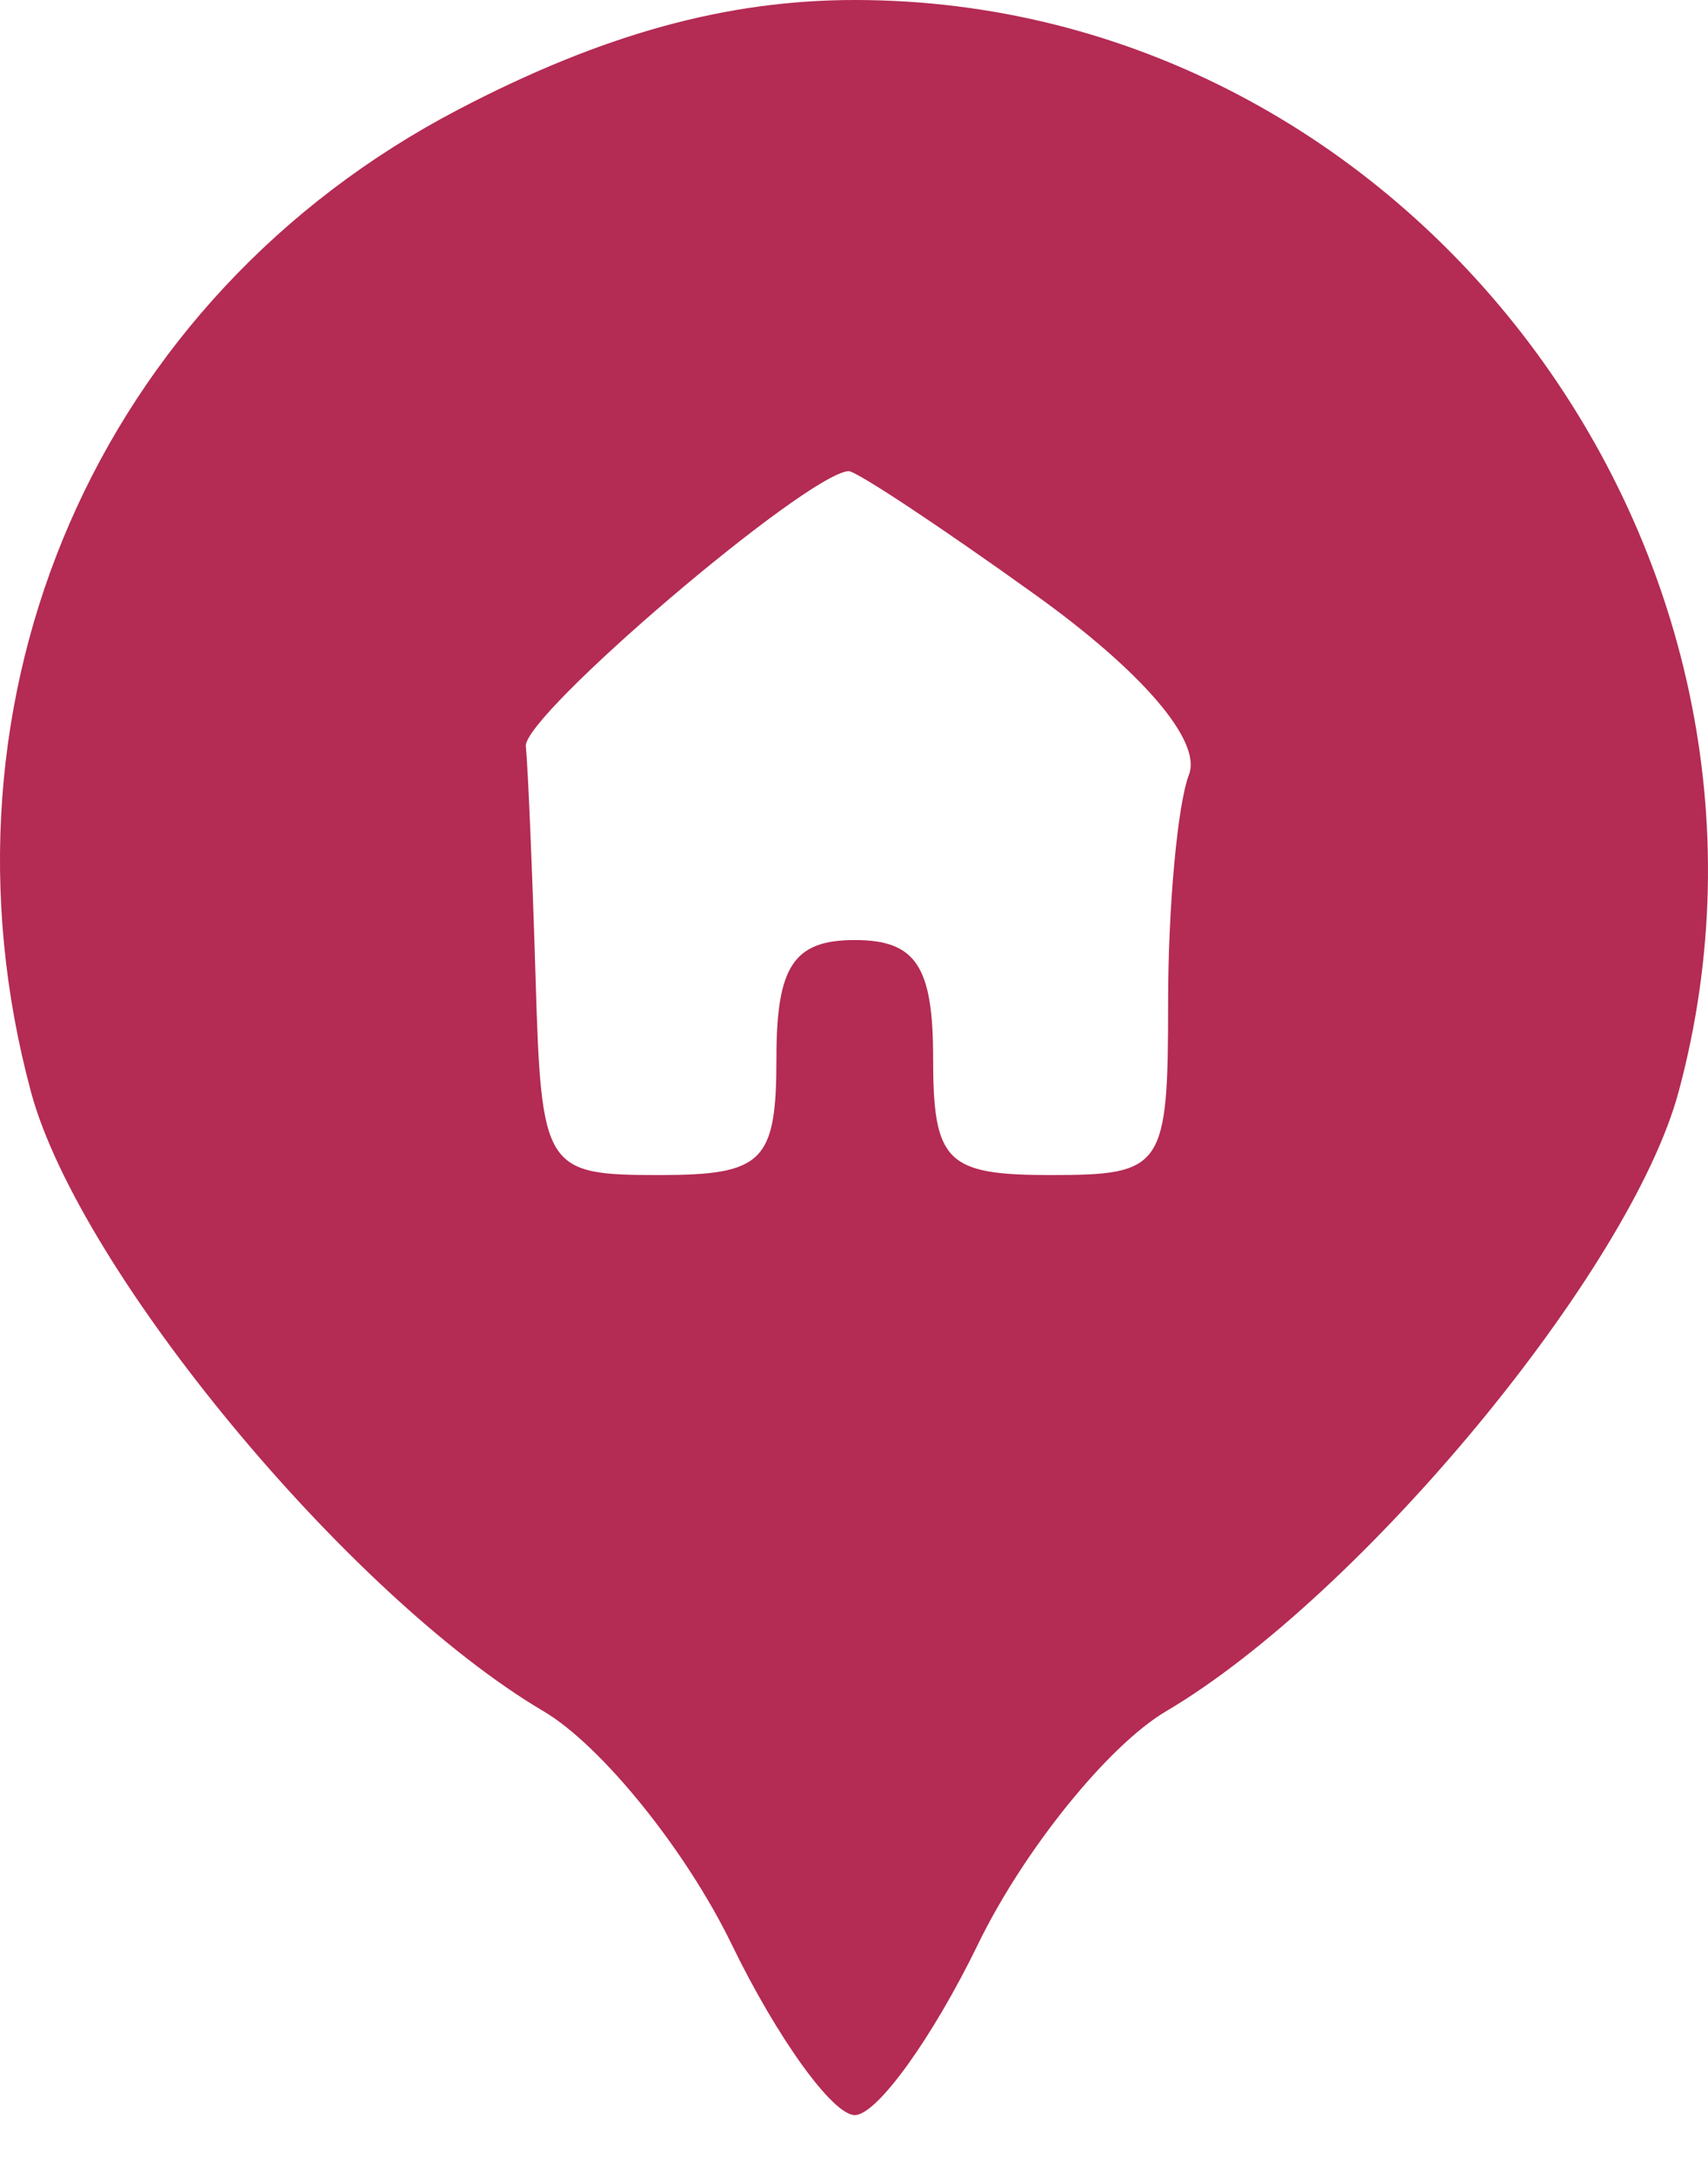 <?xml version="1.0" encoding="UTF-8"?> <svg xmlns="http://www.w3.org/2000/svg" width="22" height="28" viewBox="0 0 22 28" fill="none"> <path fill-rule="evenodd" clip-rule="evenodd" d="M5.905 1.41C1.264 3.834 -0.971 8.973 0.399 14.064C1.019 16.365 4.489 20.558 7.002 22.042C7.746 22.481 8.836 23.831 9.423 25.041C10.011 26.252 10.726 27.243 11.01 27.243C11.295 27.243 12.009 26.252 12.598 25.041C13.185 23.831 14.275 22.481 15.019 22.042C17.532 20.558 21.002 16.365 21.621 14.064C23.499 7.092 18.148 0 11.01 0C9.355 0 7.76 0.44 5.905 1.41ZM13.341 7.665C14.719 8.655 15.48 9.546 15.315 9.976C15.167 10.362 15.046 11.68 15.046 12.906C15.046 15.046 14.986 15.135 13.533 15.135C12.187 15.135 12.019 14.967 12.019 13.621C12.019 12.444 11.795 12.108 11.01 12.108C10.225 12.108 10.001 12.444 10.001 13.621C10.001 14.967 9.833 15.135 8.488 15.135C7.018 15.135 6.972 15.062 6.899 12.612C6.857 11.225 6.8 9.875 6.773 9.613C6.731 9.218 10.37 6.114 10.928 6.068C11.021 6.06 12.107 6.779 13.341 7.665Z" fill="#B42B54"></path> </svg> 